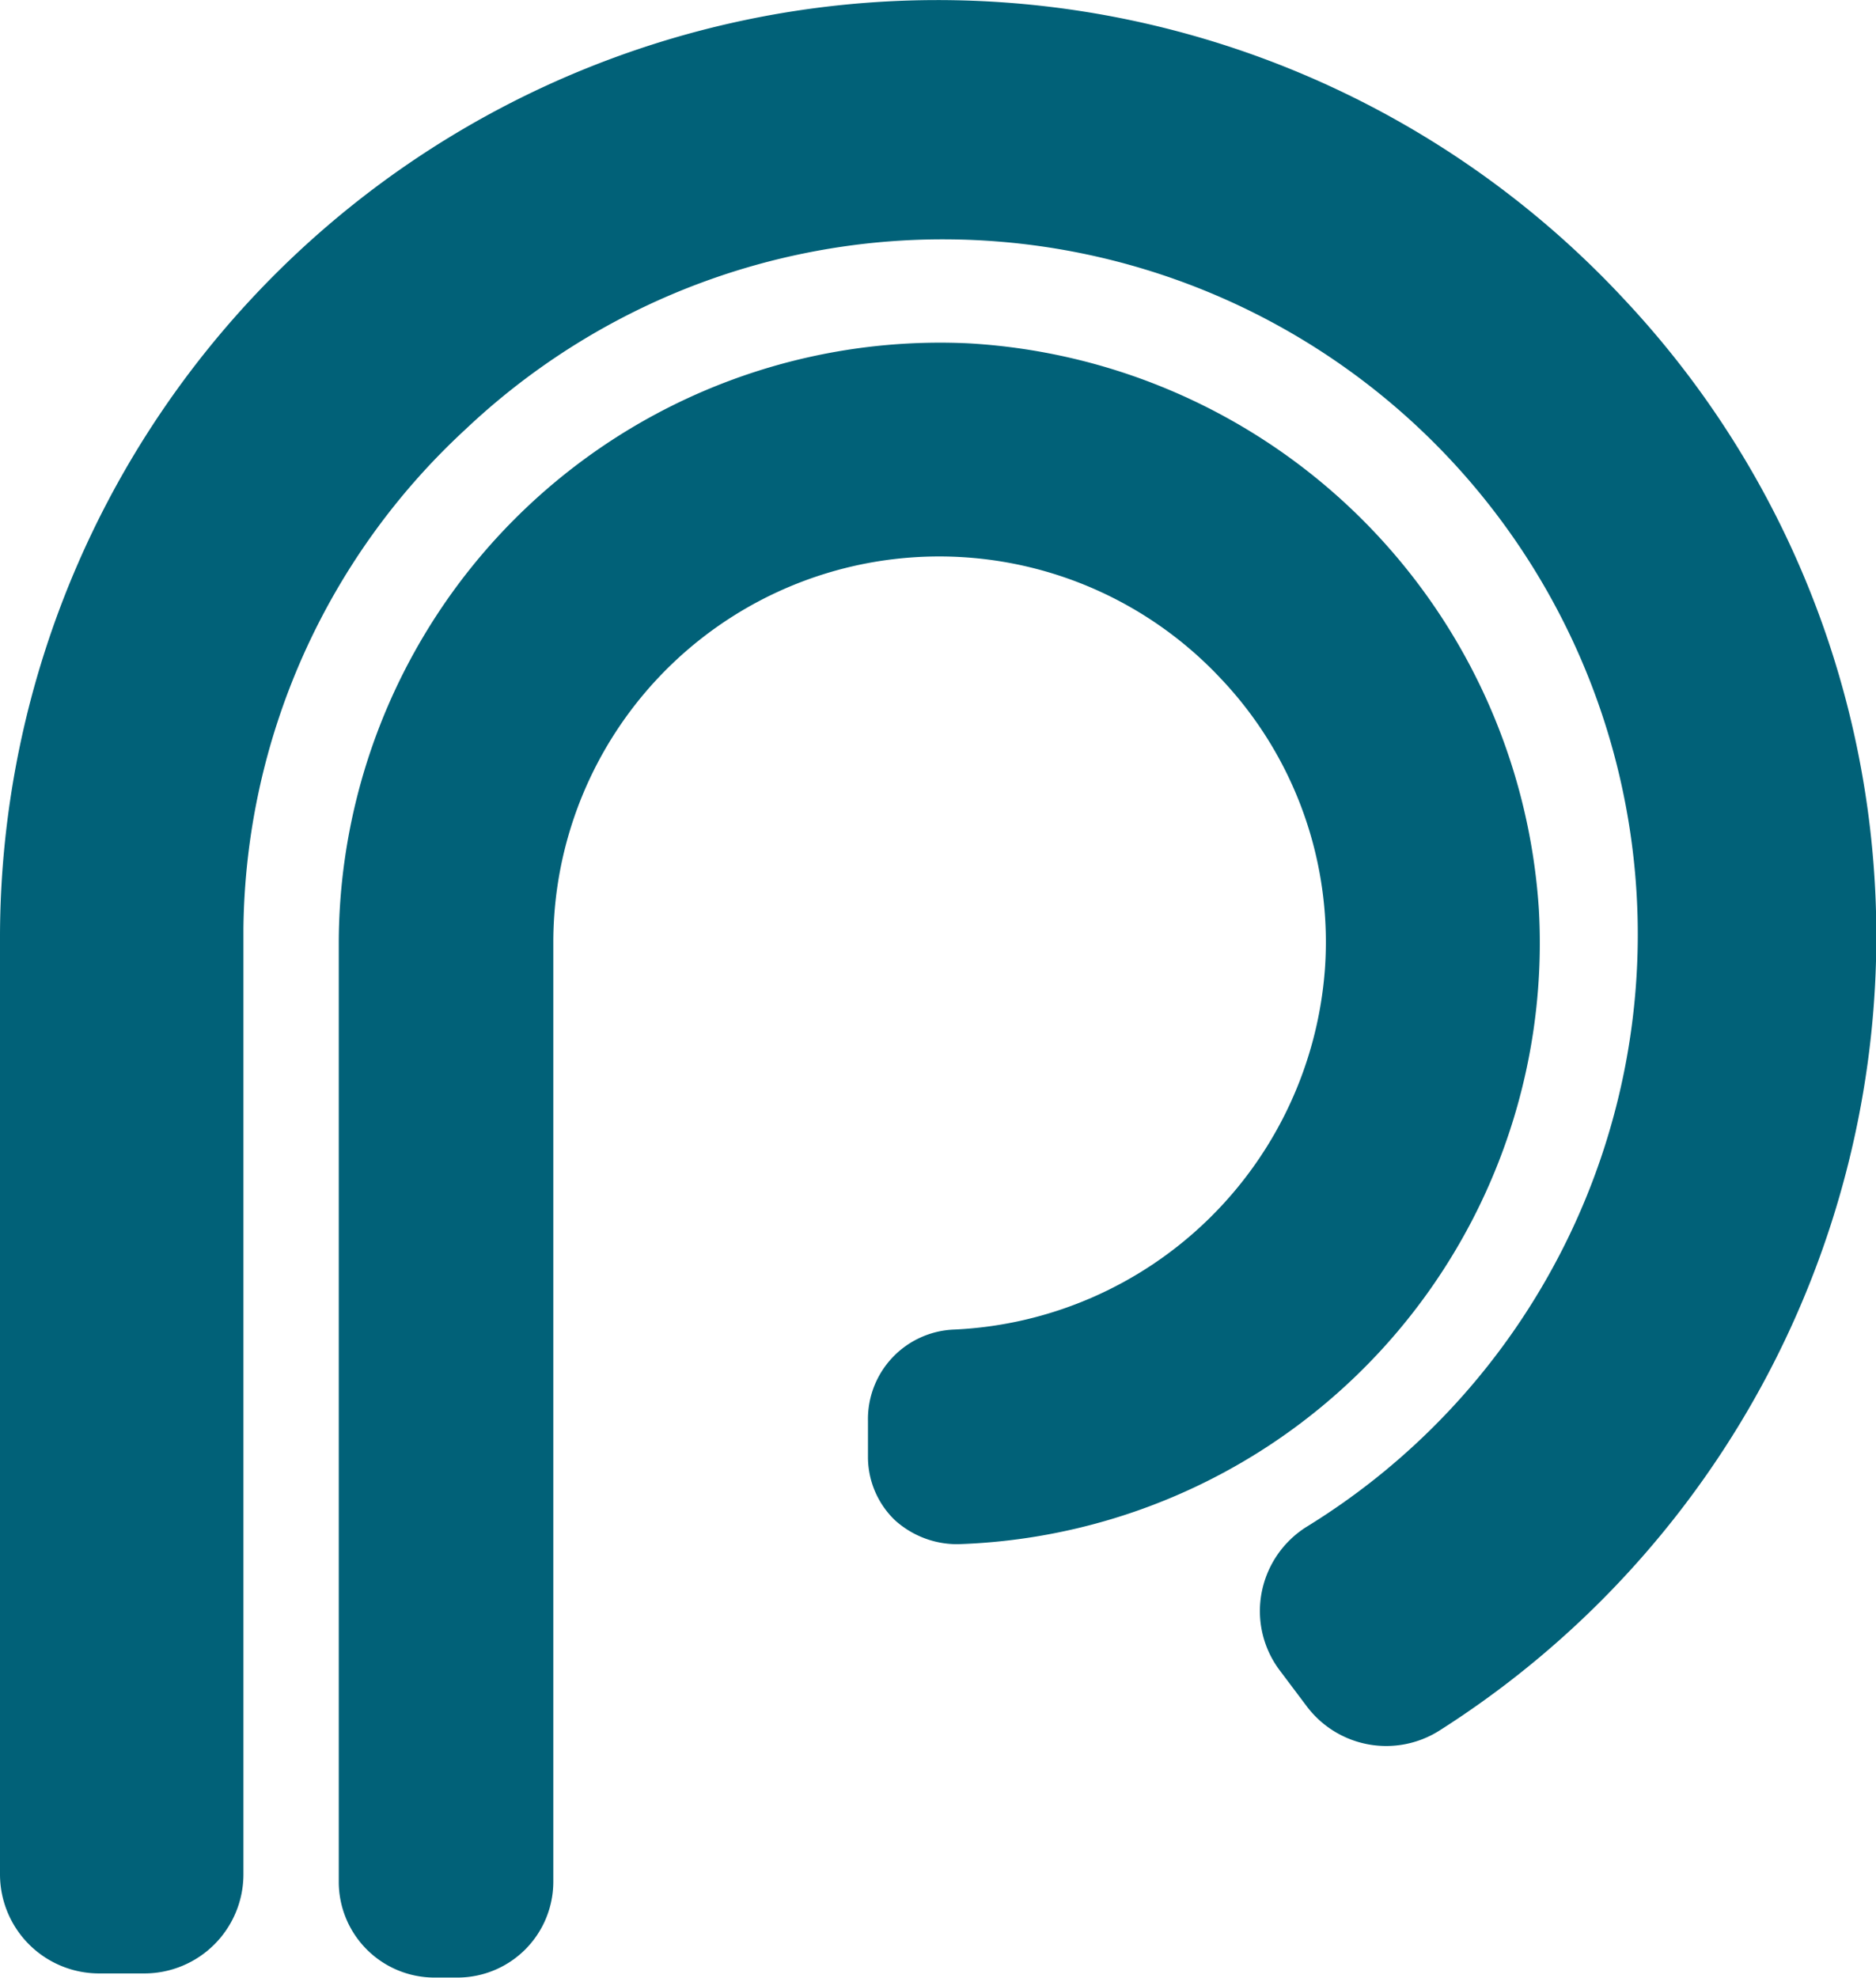 <svg id="Group_93" data-name="Group 93" xmlns="http://www.w3.org/2000/svg" xmlns:xlink="http://www.w3.org/1999/xlink" width="17.278" height="18.208" viewBox="0 0 17.278 18.208">
  <defs>
    <clipPath id="clip-path">
      <rect id="Rectangle_118" data-name="Rectangle 118" width="17.278" height="18.208" fill="#016178"/>
    </clipPath>
  </defs>
  <g id="Group_70" data-name="Group 70" clip-path="url(#clip-path)">
    <path id="Path_5" data-name="Path 5" d="M8.486,3.309A4.975,4.975,0,0,0,3.272,8.253v8.659a.318.318,0,0,0,.319.319H3.8a.319.319,0,0,0,.32-.319V8.272a4.116,4.116,0,0,1,7.119-2.817,4.077,4.077,0,0,1,1.11,3.082A4.153,4.153,0,0,1,8.4,12.389h0a.268.268,0,0,0-.257.271l0,.343a.24.24,0,0,0,.246.237h0a4.97,4.97,0,0,0,.088-9.932" transform="translate(0.411 0.415)" fill="#016178"/>
    <path id="Path_6" data-name="Path 6" d="M3.867,17.855H3.653a.882.882,0,0,1-.881-.881V8.316a5.538,5.538,0,0,1,5.8-5.507,5.582,5.582,0,0,1,5.253,5.212,5.537,5.537,0,0,1-5.351,5.844.854.854,0,0,1-.582-.223.808.808,0,0,1-.246-.573l0-.339a.825.825,0,0,1,.794-.841,3.588,3.588,0,0,0,3.415-3.326A3.523,3.523,0,0,0,10.9,5.9,3.554,3.554,0,0,0,4.748,8.335v8.639a.883.883,0,0,1-.881.881m4.907-4.8v0Zm0-.342h0Z" transform="translate(0.348 0.352)" fill="#016178"/>
    <path id="Path_7" data-name="Path 7" d="M14.5,3.089A8.073,8.073,0,0,0,.5,8.573v8.621a.349.349,0,0,0,.349.349h.418a.348.348,0,0,0,.348-.349V8.476h0A6.961,6.961,0,1,1,12.33,14.438l-.062.039a.348.348,0,0,0-.1.5l.252.334a.347.347,0,0,0,.465.084A8.064,8.064,0,0,0,14.5,3.089" transform="translate(0.063 0.063)" fill="#016178"/>
    <path id="Path_8" data-name="Path 8" d="M1.329,18.169H.912A.913.913,0,0,1,0,17.257V8.649a8.635,8.635,0,0,1,14.971-5.88A8.563,8.563,0,0,1,17.254,9.3a8.677,8.677,0,0,1-4,6.635.916.916,0,0,1-1.217-.223l-.249-.331a.907.907,0,0,1-.169-.714.918.918,0,0,1,.413-.609A6.4,6.4,0,1,0,4.284,3.956,6.345,6.345,0,0,0,2.242,8.547l0,.151v8.559a.913.913,0,0,1-.911.912M12.8,2.391a7.673,7.673,0,0,1,2.849,3.541A7.58,7.58,0,0,0,12.8,2.391" transform="translate(0 0)" fill="#016178"/>
  </g>
</svg>
